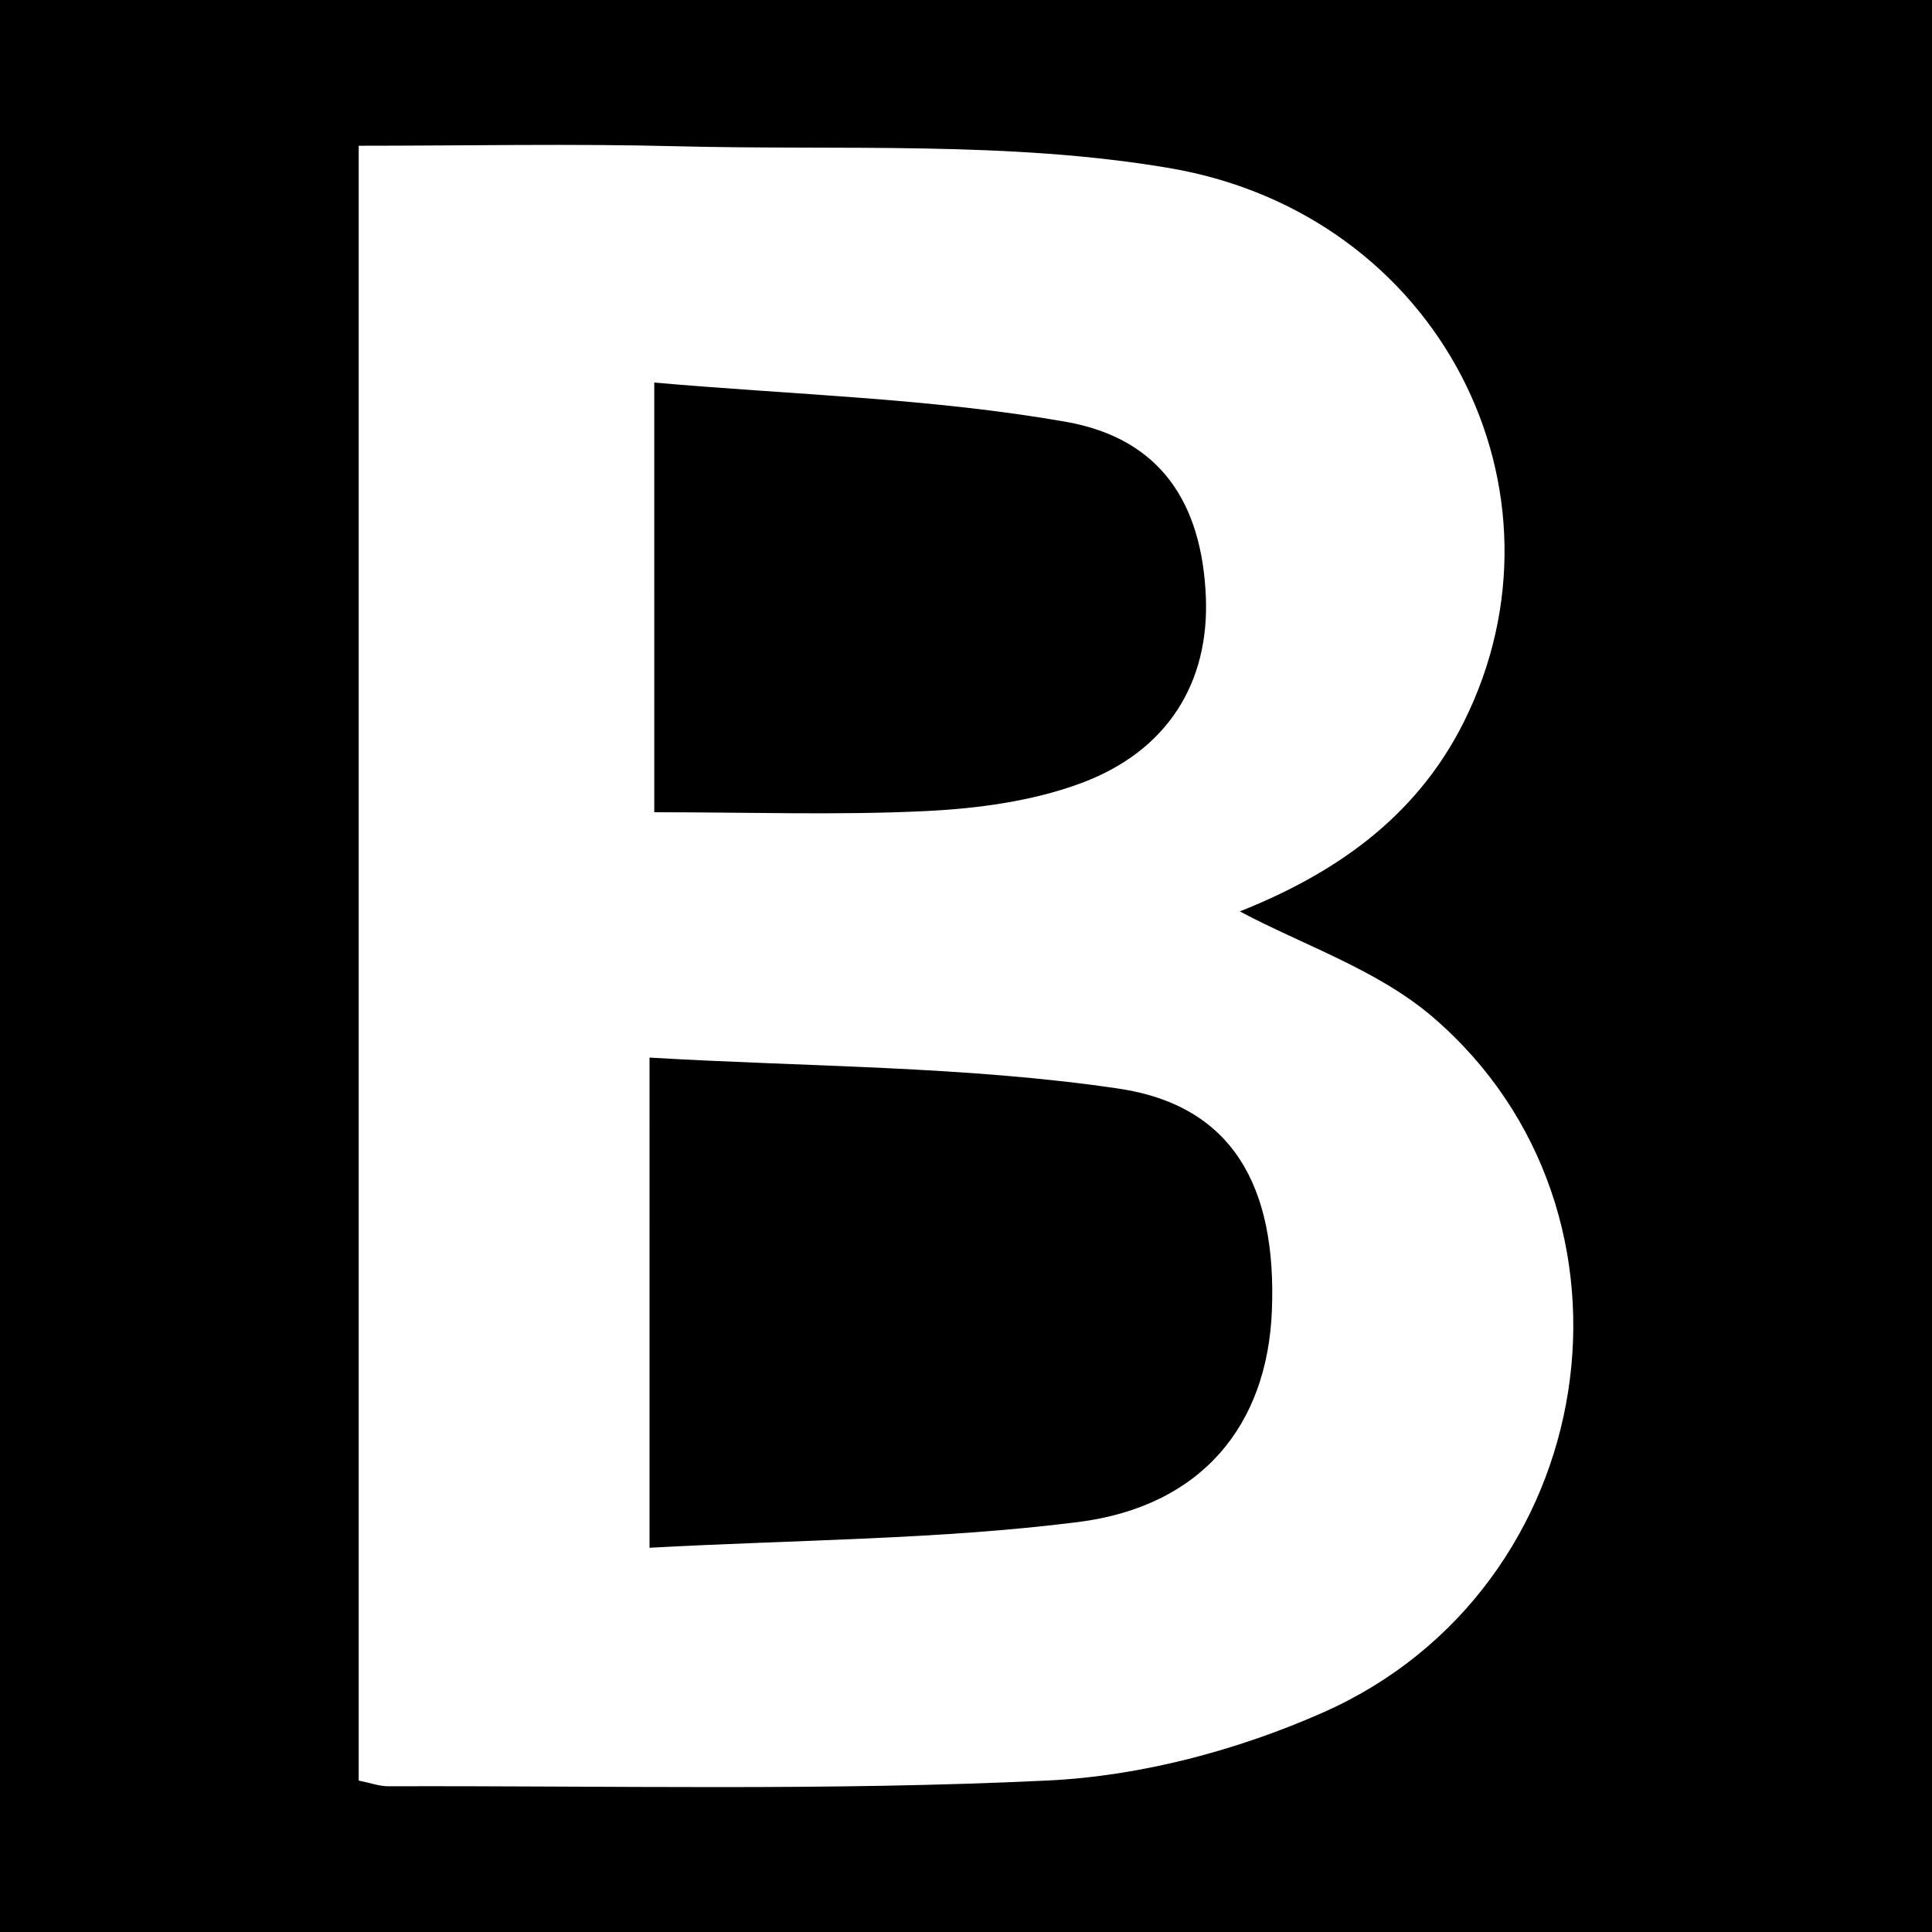 <?xml version="1.0" encoding="utf-8"?>
<!-- Generator: Adobe Illustrator 17.0.0, SVG Export Plug-In . SVG Version: 6.00 Build 0)  -->
<!DOCTYPE svg PUBLIC "-//W3C//DTD SVG 1.1//EN" "http://www.w3.org/Graphics/SVG/1.1/DTD/svg11.dtd">
<svg version="1.1" id="Layer_1" xmlns="http://www.w3.org/2000/svg" xmlns:xlink="http://www.w3.org/1999/xlink" x="0px" y="0px"
	 width="200px" height="200px" viewBox="0 0 200 200" enable-background="new 0 0 200 200" xml:space="preserve">
<rect width="200" height="200"/>
<g>
	<path fill="#FFFFFF" d="M37.133,184.325c0-56.283,0-112.334,0-169.238c11.219,0,22.049-0.227,32.865,0.052
		c17.034,0.439,34.363-0.572,51.021,2.254c28.086,4.766,42.446,33.492,30.503,57.374c-5.068,10.133-13.758,15.838-23.177,19.581
		c6.531,3.486,14.262,6.036,19.975,10.938c23.591,20.241,17.544,59.159-11.299,71.964c-8.849,3.928-18.887,6.601-28.514,7.066
		c-22.724,1.097-45.528,0.528-68.3,0.598C39.28,184.917,38.352,184.568,37.133,184.325z M67.238,160.225
		c15.422-0.843,29.999-0.847,44.349-2.661c12.848-1.624,19.601-10.067,20.077-21.858c0.519-12.84-4.037-21.269-15.894-23.019
		c-15.863-2.341-32.087-2.236-48.531-3.204C67.238,127.164,67.238,142.896,67.238,160.225z M67.731,84.082
		c9.92,0,19.058,0.322,28.158-0.123c5.346-0.261,10.9-1.011,15.887-2.835c9.116-3.334,13.449-10.489,13.05-19.433
		c-0.423-9.487-4.584-16.288-14.513-18.03c-13.878-2.435-28.122-2.784-42.583-4.058C67.731,55.537,67.731,69.309,67.731,84.082z"/>
</g>
</svg>
